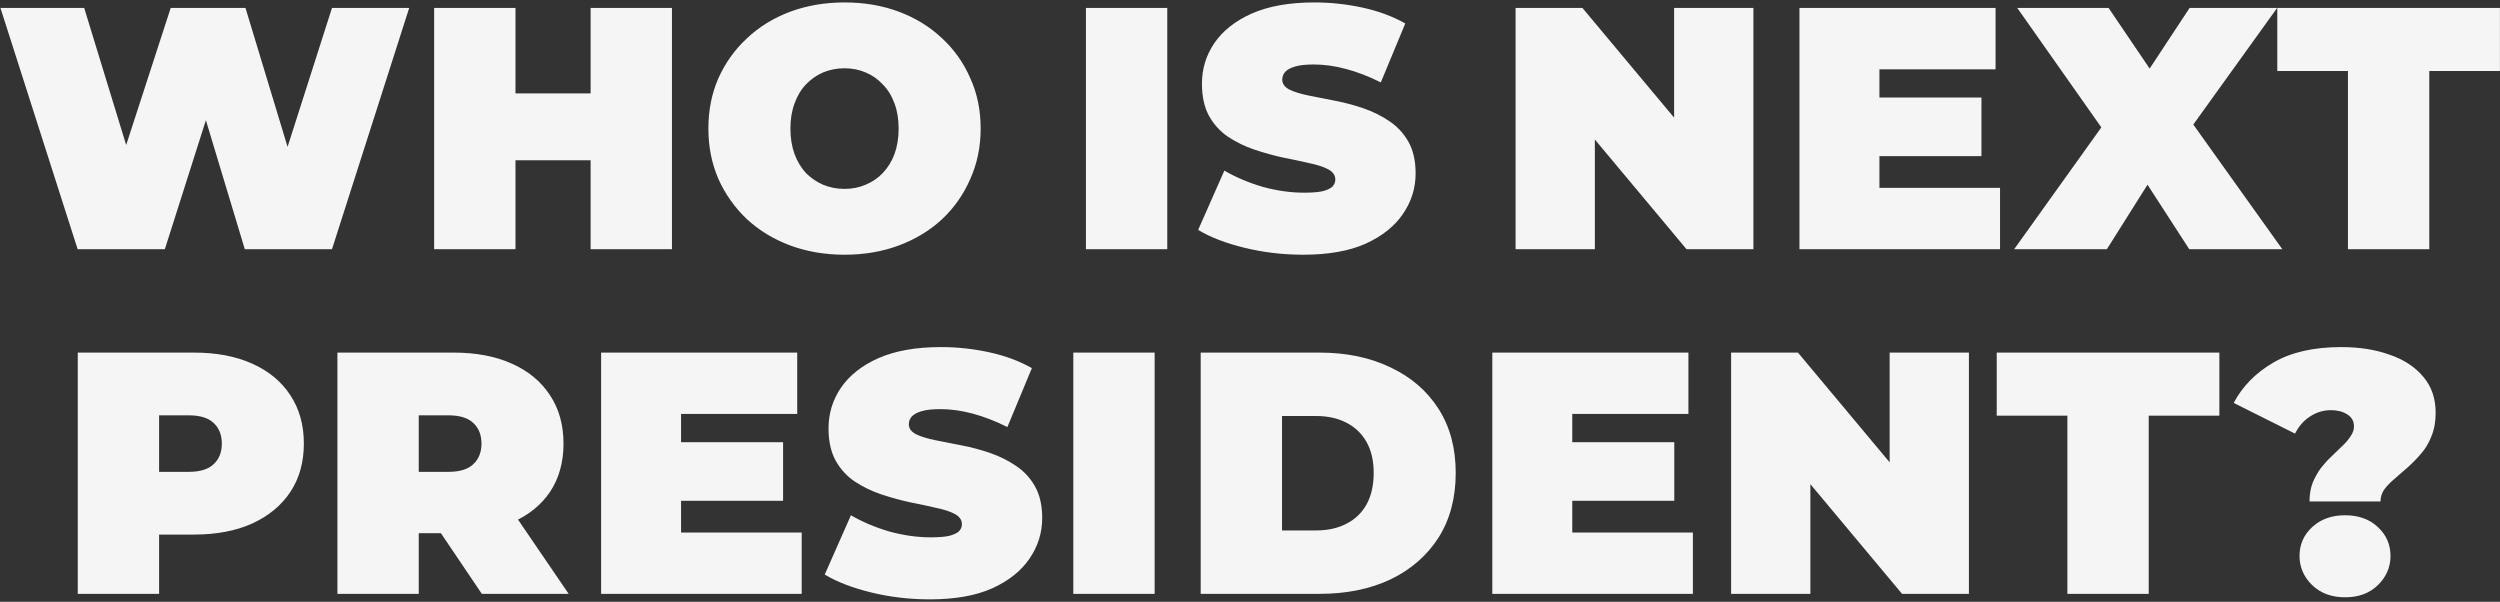 <svg width="943" height="227" viewBox="0 0 943 227" fill="none" xmlns="http://www.w3.org/2000/svg">
<rect x="0" y="0" width="943" height="227" fill="#333333" stroke="none"/>
<path d="M29.288 94L0.168 3H31.758L55.288 79.83H39.428L64.388 3H92.598L115.868 79.83H100.658L125.228 3H154.348L125.228 94H92.338L73.358 31.08H82.198L62.178 94H29.288ZM222.781 3H253.461V94H222.781V3ZM194.441 94H163.761V3H194.441V94ZM224.861 60.46H192.361V35.24H224.861V60.46ZM318.554 96.08C311.187 96.08 304.34 94.91 298.014 92.57C291.774 90.23 286.357 86.937 281.764 82.69C277.17 78.357 273.574 73.287 270.974 67.48C268.46 61.673 267.204 55.347 267.204 48.5C267.204 41.567 268.46 35.24 270.974 29.52C273.574 23.713 277.17 18.687 281.764 14.44C286.357 10.107 291.774 6.77 298.014 4.43C304.34 2.09 311.187 0.92 318.554 0.92C326.007 0.92 332.854 2.09 339.094 4.43C345.334 6.77 350.75 10.107 355.344 14.44C359.937 18.687 363.49 23.713 366.004 29.52C368.604 35.24 369.904 41.567 369.904 48.5C369.904 55.347 368.604 61.673 366.004 67.48C363.49 73.287 359.937 78.357 355.344 82.69C350.75 86.937 345.334 90.23 339.094 92.57C332.854 94.91 326.007 96.08 318.554 96.08ZM318.554 71.25C321.414 71.25 324.057 70.73 326.484 69.69C328.997 68.65 331.164 67.177 332.984 65.27C334.89 63.277 336.364 60.893 337.404 58.12C338.444 55.26 338.964 52.053 338.964 48.5C338.964 44.947 338.444 41.783 337.404 39.01C336.364 36.15 334.89 33.767 332.984 31.86C331.164 29.867 328.997 28.35 326.484 27.31C324.057 26.27 321.414 25.75 318.554 25.75C315.694 25.75 313.007 26.27 310.494 27.31C308.067 28.35 305.9 29.867 303.994 31.86C302.174 33.767 300.744 36.15 299.704 39.01C298.664 41.783 298.144 44.947 298.144 48.5C298.144 52.053 298.664 55.26 299.704 58.12C300.744 60.893 302.174 63.277 303.994 65.27C305.9 67.177 308.067 68.65 310.494 69.69C313.007 70.73 315.694 71.25 318.554 71.25ZM409.613 94V3H440.293V94H409.613ZM491.593 96.08C483.966 96.08 476.599 95.213 469.493 93.48C462.386 91.747 456.536 89.493 451.943 86.72L461.823 64.36C466.156 66.873 470.966 68.91 476.253 70.47C481.626 71.943 486.826 72.68 491.853 72.68C494.799 72.68 497.096 72.507 498.743 72.16C500.476 71.727 501.733 71.163 502.513 70.47C503.293 69.69 503.683 68.78 503.683 67.74C503.683 66.093 502.773 64.793 500.953 63.84C499.133 62.887 496.706 62.107 493.673 61.5C490.726 60.807 487.476 60.113 483.923 59.42C480.369 58.64 476.773 57.643 473.133 56.43C469.579 55.217 466.286 53.613 463.253 51.62C460.306 49.627 457.923 47.027 456.103 43.82C454.283 40.527 453.373 36.453 453.373 31.6C453.373 25.967 454.933 20.853 458.053 16.26C461.259 11.58 465.983 7.853 472.223 5.08C478.549 2.307 486.393 0.92 495.753 0.92C501.906 0.92 507.973 1.57 513.953 2.87C519.933 4.17 525.306 6.163 530.073 8.85L520.843 31.08C516.336 28.827 511.959 27.137 507.713 26.01C503.553 24.883 499.479 24.32 495.493 24.32C492.546 24.32 490.206 24.58 488.473 25.1C486.739 25.62 485.483 26.313 484.703 27.18C484.009 28.047 483.663 29 483.663 30.04C483.663 31.6 484.573 32.857 486.393 33.81C488.213 34.677 490.596 35.413 493.543 36.02C496.576 36.627 499.869 37.277 503.423 37.97C507.063 38.663 510.659 39.617 514.213 40.83C517.766 42.043 521.016 43.647 523.963 45.64C526.996 47.633 529.423 50.233 531.243 53.44C533.063 56.647 533.973 60.633 533.973 65.4C533.973 70.947 532.369 76.06 529.163 80.74C526.043 85.333 521.363 89.06 515.123 91.92C508.883 94.693 501.039 96.08 491.593 96.08ZM571.677 94V3H596.897L643.177 58.38H631.477V3H661.377V94H636.157L589.877 38.62H601.577V94H571.677ZM706.839 36.8H747.399V58.9H706.839V36.8ZM708.919 70.86H754.419V94H678.759V3H752.729V26.14H708.919V70.86ZM759.745 94L800.305 37.32L800.175 58.77L760.915 3H795.365L818.245 36.8L803.555 36.93L825.915 3H858.935L819.675 57.6V36.28L860.885 94H825.785L802.905 58.64L817.075 58.51L794.715 94H759.745ZM885.643 94V26.79H858.993V3H942.973V26.79H916.323V94H885.643ZM29.333 224V133H73.143C81.636 133 88.96 134.387 95.113 137.16C101.353 139.933 106.163 143.92 109.543 149.12C112.923 154.233 114.613 160.3 114.613 167.32C114.613 174.34 112.923 180.407 109.543 185.52C106.163 190.633 101.353 194.62 95.113 197.48C88.96 200.253 81.636 201.64 73.143 201.64H46.363L60.013 188.51V224H29.333ZM60.013 191.89L46.363 177.98H71.193C75.44 177.98 78.56 177.027 80.553 175.12C82.633 173.213 83.673 170.613 83.673 167.32C83.673 164.027 82.633 161.427 80.553 159.52C78.56 157.613 75.44 156.66 71.193 156.66H46.363L60.013 142.75V191.89ZM127.275 224V133H171.085C179.578 133 186.902 134.387 193.055 137.16C199.295 139.933 204.105 143.92 207.485 149.12C210.865 154.233 212.555 160.3 212.555 167.32C212.555 174.34 210.865 180.407 207.485 185.52C204.105 190.547 199.295 194.403 193.055 197.09C186.902 199.777 179.578 201.12 171.085 201.12H144.305L157.955 188.51V224H127.275ZM181.745 224L159.385 190.85H191.885L214.505 224H181.745ZM157.955 191.89L144.305 177.98H169.135C173.382 177.98 176.502 177.027 178.495 175.12C180.575 173.213 181.615 170.613 181.615 167.32C181.615 164.027 180.575 161.427 178.495 159.52C176.502 157.613 173.382 156.66 169.135 156.66H144.305L157.955 142.75V191.89ZM254.82 166.8H295.38V188.9H254.82V166.8ZM256.9 200.86H302.4V224H226.74V133H300.71V156.14H256.9V200.86ZM350.741 226.08C343.114 226.08 335.747 225.213 328.641 223.48C321.534 221.747 315.684 219.493 311.091 216.72L320.971 194.36C325.304 196.873 330.114 198.91 335.401 200.47C340.774 201.943 345.974 202.68 351.001 202.68C353.947 202.68 356.244 202.507 357.891 202.16C359.624 201.727 360.881 201.163 361.661 200.47C362.441 199.69 362.831 198.78 362.831 197.74C362.831 196.093 361.921 194.793 360.101 193.84C358.281 192.887 355.854 192.107 352.821 191.5C349.874 190.807 346.624 190.113 343.071 189.42C339.517 188.64 335.921 187.643 332.281 186.43C328.727 185.217 325.434 183.613 322.401 181.62C319.454 179.627 317.071 177.027 315.251 173.82C313.431 170.527 312.521 166.453 312.521 161.6C312.521 155.967 314.081 150.853 317.201 146.26C320.407 141.58 325.131 137.853 331.371 135.08C337.697 132.307 345.541 130.92 354.901 130.92C361.054 130.92 367.121 131.57 373.101 132.87C379.081 134.17 384.454 136.163 389.221 138.85L379.991 161.08C375.484 158.827 371.107 157.137 366.861 156.01C362.701 154.883 358.627 154.32 354.641 154.32C351.694 154.32 349.354 154.58 347.621 155.1C345.887 155.62 344.631 156.313 343.851 157.18C343.157 158.047 342.811 159 342.811 160.04C342.811 161.6 343.721 162.857 345.541 163.81C347.361 164.677 349.744 165.413 352.691 166.02C355.724 166.627 359.017 167.277 362.571 167.97C366.211 168.663 369.807 169.617 373.361 170.83C376.914 172.043 380.164 173.647 383.111 175.64C386.144 177.633 388.571 180.233 390.391 183.44C392.211 186.647 393.121 190.633 393.121 195.4C393.121 200.947 391.517 206.06 388.311 210.74C385.191 215.333 380.511 219.06 374.271 221.92C368.031 224.693 360.187 226.08 350.741 226.08ZM404.85 224V133H435.53V224H404.85ZM452.899 224V133H497.749C507.889 133 516.816 134.863 524.529 138.59C532.243 142.23 538.266 147.43 542.599 154.19C546.933 160.95 549.099 169.01 549.099 178.37C549.099 187.817 546.933 195.963 542.599 202.81C538.266 209.57 532.243 214.813 524.529 218.54C516.816 222.18 507.889 224 497.749 224H452.899ZM483.579 200.08H496.449C500.783 200.08 504.553 199.257 507.759 197.61C511.053 195.963 513.609 193.537 515.429 190.33C517.249 187.037 518.159 183.05 518.159 178.37C518.159 173.777 517.249 169.877 515.429 166.67C513.609 163.463 511.053 161.037 507.759 159.39C504.553 157.743 500.783 156.92 496.449 156.92H483.579V200.08ZM590.982 166.8H631.542V188.9H590.982V166.8ZM593.062 200.86H638.562V224H562.902V133H636.872V156.14H593.062V200.86ZM652.973 224V133H678.193L724.473 188.38H712.773V133H742.673V224H717.453L671.173 168.62H682.873V224H652.973ZM779.815 224V156.79H753.165V133H837.145V156.79H810.495V224H779.815ZM871.149 189.16C871.149 186.56 871.539 184.22 872.319 182.14C873.186 180.06 874.226 178.197 875.439 176.55C876.739 174.903 878.082 173.43 879.469 172.13C880.942 170.743 882.286 169.443 883.499 168.23C884.799 167.017 885.839 165.803 886.619 164.59C887.486 163.377 887.919 162.12 887.919 160.82C887.919 158.827 887.052 157.31 885.319 156.27C883.672 155.23 881.636 154.71 879.209 154.71C876.436 154.71 873.836 155.49 871.409 157.05C868.982 158.61 867.076 160.777 865.689 163.55L842.549 151.98C845.842 145.74 850.826 140.67 857.499 136.77C864.172 132.87 872.709 130.92 883.109 130.92C889.956 130.92 896.022 131.873 901.309 133.78C906.682 135.6 910.929 138.373 914.049 142.1C917.169 145.74 918.729 150.29 918.729 155.75C918.729 159.043 918.209 161.947 917.169 164.46C916.216 166.973 914.916 169.183 913.269 171.09C911.709 172.91 910.062 174.6 908.329 176.16C906.596 177.72 904.906 179.193 903.259 180.58C901.699 181.88 900.399 183.223 899.359 184.61C898.406 185.997 897.929 187.513 897.929 189.16H871.149ZM884.539 225.3C879.512 225.3 875.396 223.783 872.189 220.75C868.982 217.63 867.379 213.947 867.379 209.7C867.379 205.367 868.982 201.727 872.189 198.78C875.396 195.833 879.512 194.36 884.539 194.36C889.652 194.36 893.769 195.833 896.889 198.78C900.096 201.727 901.699 205.367 901.699 209.7C901.699 213.947 900.096 217.63 896.889 220.75C893.769 223.783 889.652 225.3 884.539 225.3Z" fill="#F5F5F5"/>
</svg>

